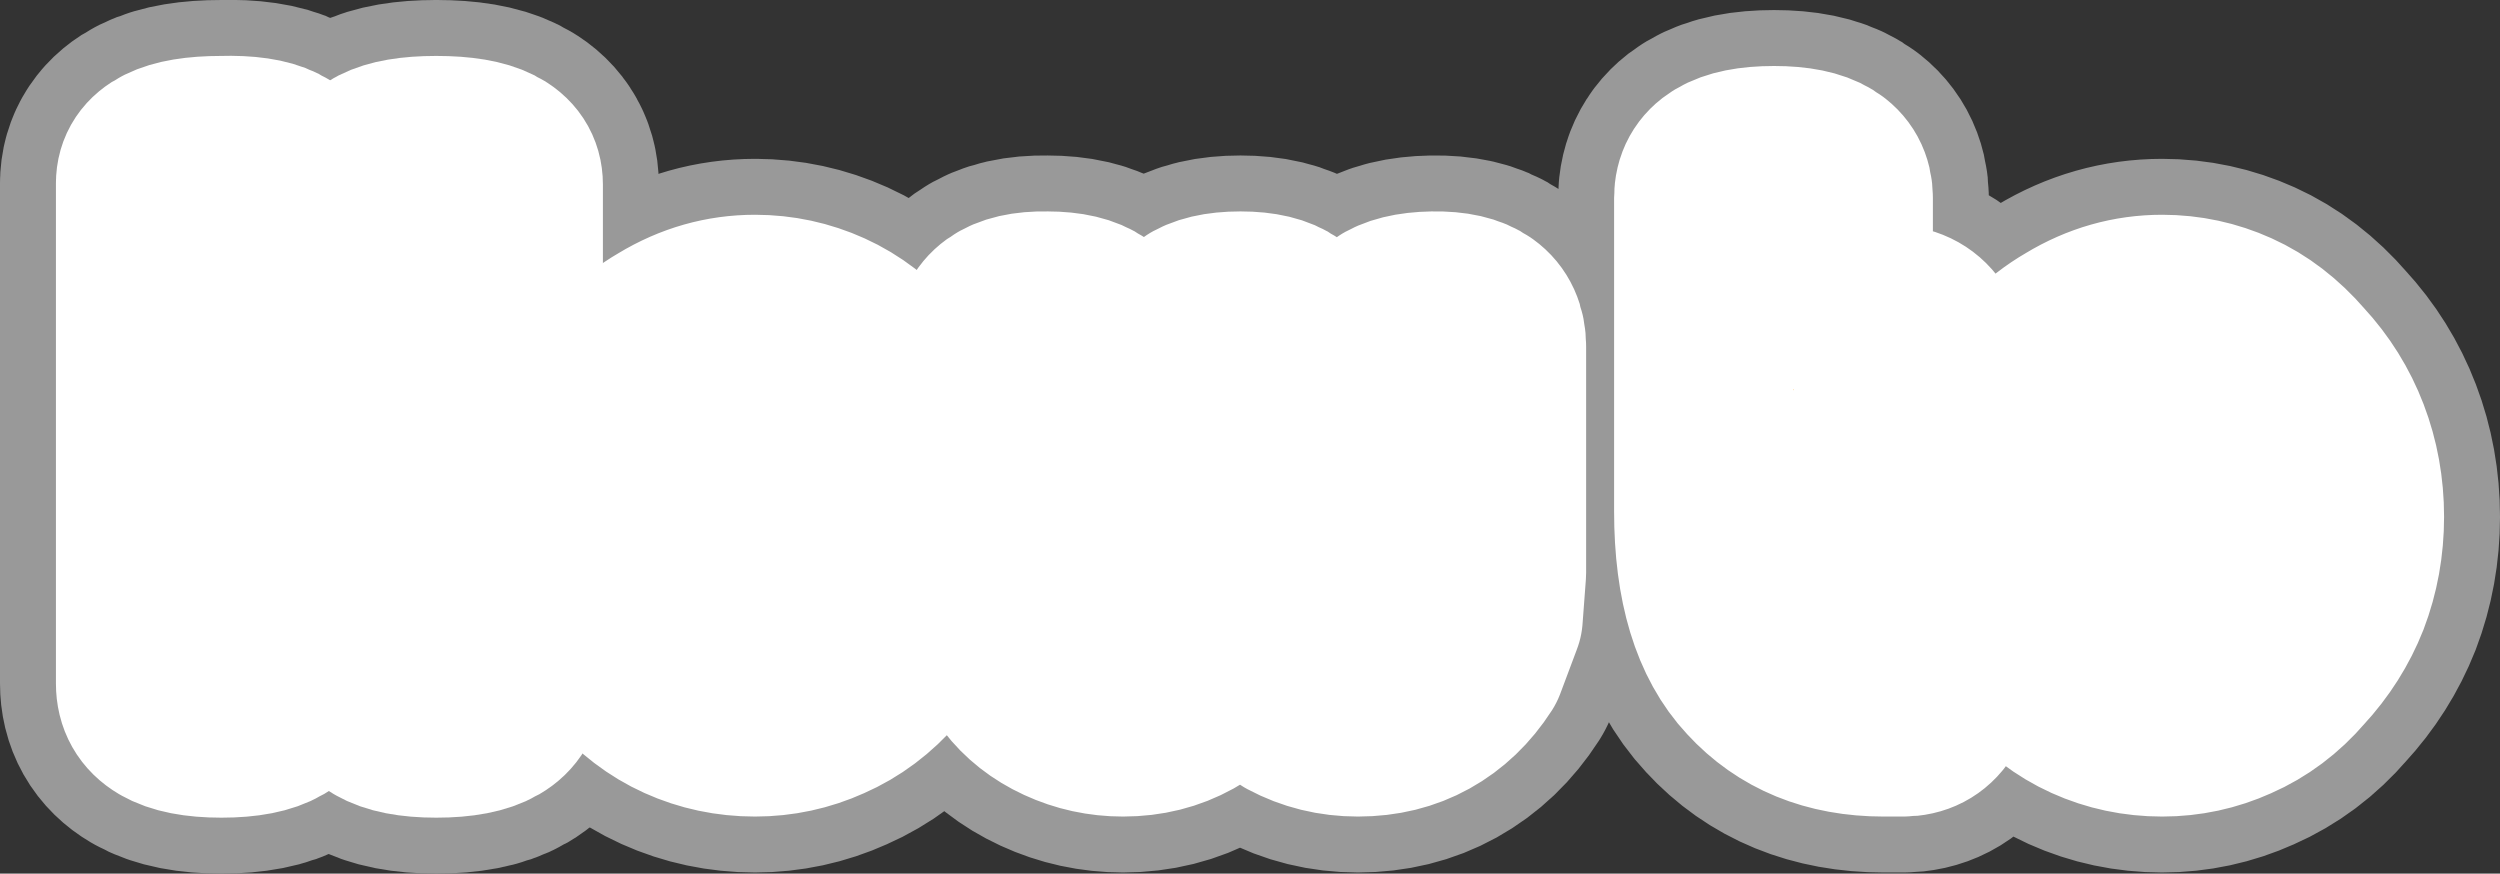 <?xml version="1.0" encoding="UTF-8" standalone="no"?>
<svg xmlns:xlink="http://www.w3.org/1999/xlink" height="39.05px" width="111.75px" xmlns="http://www.w3.org/2000/svg">
  <rect width="100%" height="100%" fill="#333333" stroke="none"/>
  <g transform="matrix(1.0, 0.0, 0.0, 1.0, 2.8, 2.5)">
    <path d="M28.7 20.6 Q28.7 21.9 29.3 22.95 29.85 23.95 30.95 23.95 32.15 23.95 32.65 22.85 33.15 21.75 33.15 20.6 33.15 19.35 32.7 18.25 32.3 17.15 30.95 17.15 29.7 17.15 29.2 18.25 28.7 19.4 28.7 20.6 M30.95 11.1 Q32.65 11.1 34.2 11.8 35.75 12.5 37.0 13.95 38.25 15.3 38.9 17.0 39.55 18.7 39.55 20.6 39.55 22.5 38.9 24.2 38.25 25.85 37.0 27.2 35.8 28.6 34.2 29.3 32.65 30.0 30.95 30.0 29.2 30.0 27.65 29.3 26.1 28.6 24.9 27.2 23.65 25.85 23.0 24.2 22.35 22.5 22.35 20.6 22.35 19.2 22.7 17.85 23.1 16.55 23.8 15.4 25.0 13.35 26.9 12.25 28.8 11.1 30.95 11.1 M64.1 13.0 L64.1 23.1 63.95 25.1 63.2 27.1 Q62.3 28.5 60.95 29.25 59.6 30.0 57.9 30.0 56.25 30.0 54.85 29.25 53.5 28.45 52.65 27.15 51.75 28.5 50.4 29.25 49.05 30.0 47.4 30.0 45.95 30.0 44.65 29.4 43.35 28.8 42.55 27.75 41.55 26.55 41.35 25.3 L41.15 22.5 41.15 13.0 Q41.15 10.9 44.0 10.95 46.9 10.95 46.9 13.0 L46.9 21.45 Q46.9 22.7 47.2 23.35 47.45 24.0 48.35 24.0 49.25 24.0 49.5 23.35 L49.75 21.45 49.75 13.0 Q49.75 10.95 52.65 10.95 55.5 10.95 55.5 13.0 L55.5 21.45 Q55.5 22.7 55.75 23.35 56.05 24.0 56.95 24.0 57.85 24.0 58.1 23.35 L58.35 21.45 58.35 13.0 Q58.35 11.0 61.25 10.95 64.1 10.9 64.1 13.0 M96.05 20.6 Q96.05 19.35 95.6 18.25 95.2 17.15 93.85 17.15 92.6 17.15 92.1 18.25 91.6 19.4 91.6 20.6 91.6 21.9 92.2 22.95 92.75 23.95 93.85 23.95 95.05 23.95 95.55 22.85 96.05 21.75 96.05 20.6 M81.9 23.75 L82.25 23.75 Q84.4 23.75 84.3 26.85 84.25 30.0 82.25 30.0 L81.4 30.0 Q77.75 30.0 75.55 27.6 73.35 25.25 73.35 20.35 L73.35 6.35 Q73.35 4.45 76.5 4.45 79.6 4.45 79.6 6.35 L79.6 11.6 81.65 11.55 Q84.0 11.55 83.95 14.9 83.9 18.2 81.65 18.2 L79.6 18.25 79.55 19.5 79.55 20.75 Q79.55 22.25 80.15 23.0 80.75 23.75 81.9 23.75 M102.45 20.6 Q102.45 22.5 101.8 24.2 101.15 25.85 99.9 27.2 98.7 28.6 97.1 29.3 95.55 30.0 93.85 30.0 92.1 30.0 90.55 29.3 89.0 28.6 87.8 27.2 86.55 25.85 85.9 24.2 85.25 22.5 85.25 20.6 85.25 19.2 85.6 17.85 86.0 16.55 86.7 15.4 87.9 13.35 89.8 12.25 91.7 11.1 93.85 11.1 95.55 11.1 97.1 11.8 98.65 12.5 99.9 13.95 101.15 15.3 101.8 17.0 102.45 18.7 102.45 20.6 M16.7 4.0 Q20.15 4.0 20.15 5.75 L20.15 28.05 Q20.15 30.05 16.7 30.05 13.3 30.05 13.3 28.05 L13.3 20.2 Q14.7 19.95 15.1 17.25 15.5 14.55 13.3 13.65 L13.3 5.75 Q13.3 4.0 16.7 4.0 M3.7 5.7 Q3.7 4.0 7.1 4.0 10.5 3.9 10.5 5.7 L10.5 14.05 12.25 14.05 Q14.15 14.05 14.15 16.9 14.15 19.75 12.25 19.75 L10.5 19.75 10.5 28.05 Q10.5 30.05 7.1 30.05 3.7 30.05 3.7 28.05 L3.7 5.7" fill="#ff9900" fill-rule="evenodd" stroke="none"/>
    <path d="M102.45 20.6 Q102.45 18.7 101.8 17.0 101.15 15.3 99.9 13.95 98.65 12.5 97.1 11.8 95.55 11.1 93.85 11.1 91.7 11.1 89.8 12.25 87.9 13.35 86.7 15.4 86.0 16.55 85.6 17.85 85.25 19.2 85.25 20.6 85.25 22.5 85.9 24.2 86.55 25.85 87.8 27.2 89.0 28.6 90.55 29.3 92.1 30.0 93.85 30.0 95.55 30.0 97.1 29.3 98.7 28.6 99.9 27.2 101.15 25.85 101.8 24.2 102.45 22.5 102.45 20.6 M81.9 23.75 Q80.75 23.75 80.15 23.0 79.55 22.25 79.55 20.75 L79.55 19.5 79.6 18.25 81.65 18.2 Q83.9 18.2 83.95 14.9 84.0 11.55 81.65 11.55 L79.6 11.6 79.6 6.35 Q79.6 4.45 76.5 4.45 73.35 4.45 73.35 6.35 L73.35 20.35 Q73.35 25.25 75.55 27.6 77.75 30.0 81.4 30.0 L82.25 30.0 Q84.25 30.0 84.3 26.85 84.4 23.75 82.25 23.75 L81.9 23.75 M96.05 20.6 Q96.05 21.75 95.55 22.85 95.05 23.95 93.85 23.95 92.75 23.95 92.2 22.95 91.6 21.9 91.6 20.6 91.6 19.4 92.1 18.25 92.6 17.15 93.85 17.15 95.2 17.15 95.6 18.25 96.05 19.35 96.05 20.6 M64.1 13.0 Q64.1 10.9 61.25 10.95 58.35 11.0 58.35 13.0 L58.35 21.45 58.1 23.35 Q57.85 24.0 56.95 24.0 56.05 24.0 55.75 23.35 55.5 22.7 55.5 21.45 L55.5 13.0 Q55.5 10.95 52.65 10.95 49.75 10.95 49.75 13.0 L49.75 21.45 49.5 23.35 Q49.25 24.0 48.35 24.0 47.45 24.0 47.2 23.35 46.9 22.7 46.9 21.45 L46.9 13.0 Q46.9 10.95 44.0 10.95 41.15 10.9 41.15 13.0 L41.15 22.5 41.35 25.3 Q41.55 26.55 42.55 27.75 43.35 28.8 44.65 29.4 45.95 30.0 47.4 30.0 49.05 30.0 50.4 29.25 51.75 28.5 52.65 27.15 53.5 28.45 54.85 29.25 56.25 30.0 57.9 30.0 59.6 30.0 60.95 29.25 62.3 28.5 63.2 27.1 L63.95 25.1 64.1 23.1 64.1 13.0 M30.95 11.1 Q28.8 11.1 26.9 12.25 25.0 13.35 23.8 15.4 23.1 16.55 22.7 17.85 22.35 19.2 22.35 20.6 22.35 22.5 23.0 24.2 23.65 25.85 24.9 27.2 26.1 28.6 27.65 29.3 29.2 30.0 30.95 30.0 32.65 30.0 34.2 29.3 35.8 28.6 37.0 27.2 38.25 25.85 38.9 24.2 39.55 22.5 39.55 20.6 39.55 18.7 38.9 17.0 38.25 15.3 37.0 13.95 35.75 12.5 34.2 11.8 32.65 11.1 30.95 11.1 M28.7 20.6 Q28.7 19.4 29.2 18.25 29.7 17.15 30.95 17.15 32.3 17.15 32.7 18.25 33.15 19.35 33.15 20.6 33.15 21.75 32.65 22.85 32.15 23.95 30.95 23.95 29.85 23.95 29.3 22.95 28.7 21.9 28.7 20.6 M3.7 5.7 L3.7 28.05 Q3.7 30.05 7.1 30.05 10.5 30.05 10.5 28.05 L10.5 19.75 12.25 19.75 Q14.15 19.75 14.15 16.9 14.15 14.05 12.25 14.05 L10.5 14.05 10.5 5.7 Q10.5 3.9 7.1 4.0 3.7 4.0 3.7 5.7" fill="none" stroke="#999999" stroke-linecap="round" stroke-linejoin="round" stroke-width="13.0"/>
    <path d="M16.7 4.0 Q13.3 4.0 13.3 5.75 L13.3 13.65 Q15.5 14.55 15.1 17.25 14.7 19.95 13.3 20.2 L13.3 28.05 Q13.3 30.05 16.7 30.05 20.15 30.05 20.15 28.05 L20.15 5.75 Q20.15 4.0 16.7 4.0" fill="none" stroke="#999999" stroke-linecap="round" stroke-linejoin="round" stroke-width="13.0"/>
    <path d="M28.7 20.6 Q28.7 21.9 29.3 22.95 29.85 23.95 30.95 23.95 32.15 23.95 32.65 22.85 33.15 21.75 33.15 20.6 33.15 19.35 32.7 18.25 32.3 17.15 30.95 17.15 29.7 17.15 29.2 18.25 28.7 19.4 28.7 20.6 M30.95 11.1 Q32.65 11.1 34.2 11.8 35.75 12.5 37.0 13.95 38.25 15.3 38.9 17.0 39.55 18.7 39.55 20.6 39.55 22.5 38.9 24.2 38.25 25.85 37.0 27.2 35.8 28.6 34.2 29.3 32.65 30.0 30.95 30.0 29.2 30.0 27.65 29.3 26.1 28.6 24.9 27.2 23.65 25.85 23.0 24.2 22.35 22.5 22.35 20.6 22.35 19.2 22.7 17.85 23.1 16.55 23.8 15.4 25.0 13.35 26.9 12.25 28.8 11.1 30.95 11.1 M64.1 13.0 L64.1 23.1 63.95 25.1 63.2 27.1 Q62.3 28.5 60.95 29.25 59.6 30.0 57.9 30.0 56.25 30.0 54.85 29.25 53.5 28.45 52.65 27.15 51.75 28.5 50.4 29.25 49.05 30.0 47.4 30.0 45.95 30.0 44.65 29.4 43.35 28.8 42.55 27.75 41.55 26.55 41.35 25.3 L41.15 22.5 41.15 13.0 Q41.15 10.9 44.0 10.95 46.9 10.95 46.9 13.0 L46.9 21.45 Q46.9 22.7 47.2 23.35 47.45 24.0 48.35 24.0 49.25 24.0 49.5 23.35 L49.75 21.45 49.75 13.0 Q49.75 10.95 52.65 10.95 55.5 10.95 55.5 13.0 L55.5 21.45 Q55.5 22.7 55.75 23.35 56.05 24.0 56.95 24.0 57.85 24.0 58.1 23.35 L58.35 21.45 58.35 13.0 Q58.35 11.0 61.25 10.95 64.1 10.9 64.1 13.0 M96.05 20.6 Q96.05 19.35 95.6 18.25 95.2 17.15 93.85 17.15 92.6 17.15 92.1 18.25 91.6 19.4 91.6 20.6 91.6 21.9 92.2 22.95 92.75 23.95 93.85 23.95 95.05 23.95 95.55 22.85 96.05 21.75 96.05 20.6 M81.9 23.75 L82.25 23.75 Q84.4 23.75 84.3 26.85 84.25 30.0 82.25 30.0 L81.4 30.0 Q77.75 30.0 75.55 27.6 73.35 25.25 73.35 20.35 L73.35 6.35 Q73.35 4.45 76.5 4.45 79.6 4.45 79.6 6.35 L79.6 11.6 81.65 11.55 Q84.0 11.55 83.95 14.9 83.9 18.2 81.65 18.2 L79.6 18.25 79.55 19.5 79.55 20.75 Q79.55 22.25 80.15 23.0 80.75 23.75 81.9 23.75 M102.45 20.6 Q102.45 22.5 101.8 24.2 101.15 25.85 99.9 27.2 98.7 28.6 97.1 29.3 95.55 30.0 93.85 30.0 92.1 30.0 90.55 29.3 89.0 28.6 87.8 27.2 86.55 25.85 85.9 24.2 85.25 22.5 85.25 20.6 85.25 19.2 85.6 17.85 86.0 16.55 86.7 15.4 87.9 13.35 89.8 12.25 91.7 11.1 93.85 11.1 95.55 11.1 97.1 11.8 98.65 12.5 99.9 13.95 101.15 15.3 101.8 17.0 102.45 18.7 102.45 20.6 M13.3 5.75 Q13.3 4.0 16.7 4.0 20.15 4.0 20.15 5.75 L20.15 28.05 Q20.15 30.05 16.7 30.05 13.3 30.05 13.3 28.05 L13.3 20.2 Q14.7 19.95 15.1 17.25 15.5 14.55 13.3 13.65 L13.3 5.75 M3.7 5.7 Q3.7 4.0 7.1 4.0 10.5 3.9 10.5 5.7 L10.5 14.05 12.25 14.05 Q14.15 14.05 14.15 16.9 14.15 19.75 12.25 19.75 L10.5 19.75 10.5 28.05 Q10.5 30.05 7.1 30.05 3.7 30.05 3.7 28.05 L3.7 5.7" fill="#ff9900" fill-rule="evenodd" stroke="none"/>
    <path d="M102.45 20.6 Q102.45 18.7 101.8 17.0 101.15 15.3 99.9 13.95 98.65 12.5 97.1 11.8 95.55 11.1 93.85 11.1 91.7 11.1 89.8 12.25 87.9 13.35 86.7 15.4 86.0 16.55 85.6 17.85 85.25 19.2 85.25 20.6 85.25 22.5 85.9 24.2 86.55 25.85 87.8 27.2 89.0 28.6 90.55 29.3 92.1 30.0 93.85 30.0 95.55 30.0 97.1 29.3 98.7 28.6 99.9 27.2 101.15 25.85 101.8 24.2 102.45 22.5 102.45 20.6 M81.9 23.75 Q80.75 23.75 80.15 23.0 79.55 22.25 79.55 20.75 L79.55 19.5 79.6 18.25 81.65 18.2 Q83.9 18.2 83.95 14.9 84.0 11.55 81.65 11.55 L79.6 11.6 79.6 6.35 Q79.6 4.45 76.5 4.45 73.35 4.45 73.35 6.35 L73.35 20.35 Q73.35 25.25 75.55 27.6 77.75 30.0 81.4 30.0 L82.25 30.0 Q84.25 30.0 84.3 26.85 84.4 23.75 82.25 23.75 L81.9 23.75 M96.05 20.6 Q96.05 21.75 95.55 22.85 95.05 23.95 93.85 23.95 92.75 23.95 92.2 22.95 91.6 21.9 91.6 20.6 91.6 19.4 92.1 18.25 92.6 17.15 93.85 17.15 95.2 17.15 95.6 18.25 96.05 19.35 96.05 20.6 M64.1 13.0 Q64.1 10.9 61.25 10.95 58.35 11.0 58.35 13.0 L58.35 21.45 58.1 23.35 Q57.85 24.0 56.95 24.0 56.05 24.0 55.75 23.35 55.5 22.7 55.5 21.45 L55.5 13.0 Q55.5 10.95 52.65 10.95 49.75 10.95 49.75 13.0 L49.75 21.45 49.5 23.35 Q49.25 24.0 48.35 24.0 47.45 24.0 47.2 23.35 46.9 22.7 46.9 21.45 L46.9 13.0 Q46.9 10.95 44.0 10.95 41.15 10.9 41.15 13.0 L41.15 22.5 41.35 25.3 Q41.55 26.55 42.55 27.75 43.35 28.8 44.65 29.4 45.95 30.0 47.4 30.0 49.05 30.0 50.4 29.25 51.75 28.5 52.65 27.15 53.5 28.45 54.85 29.25 56.25 30.0 57.9 30.0 59.6 30.0 60.95 29.25 62.3 28.5 63.2 27.1 L63.95 25.1 64.1 23.1 64.1 13.0 M30.95 11.1 Q28.8 11.1 26.9 12.25 25.0 13.35 23.8 15.4 23.1 16.55 22.7 17.85 22.35 19.2 22.35 20.6 22.35 22.5 23.0 24.2 23.65 25.85 24.9 27.2 26.1 28.6 27.65 29.3 29.2 30.0 30.95 30.0 32.65 30.0 34.2 29.3 35.8 28.6 37.0 27.2 38.25 25.85 38.9 24.2 39.55 22.5 39.55 20.6 39.55 18.7 38.9 17.0 38.25 15.3 37.0 13.95 35.75 12.5 34.2 11.8 32.65 11.1 30.95 11.1 M28.7 20.6 Q28.7 19.4 29.2 18.25 29.7 17.15 30.95 17.15 32.3 17.15 32.7 18.25 33.15 19.35 33.15 20.6 33.15 21.75 32.65 22.85 32.15 23.95 30.95 23.95 29.85 23.95 29.3 22.95 28.7 21.9 28.7 20.6 M3.7 5.7 L3.7 28.05 Q3.7 30.05 7.1 30.05 10.5 30.05 10.5 28.05 L10.5 19.75 12.25 19.75 Q14.15 19.75 14.15 16.9 14.15 14.05 12.25 14.05 L10.5 14.05 10.5 5.7 Q10.5 3.9 7.1 4.0 3.7 4.0 3.7 5.7" fill="none" stroke="#ffffff" stroke-linecap="round" stroke-linejoin="round" stroke-width="8.0"/>
    <path d="M13.3 5.75 L13.3 13.65 Q15.5 14.55 15.1 17.25 14.7 19.95 13.3 20.2 L13.3 28.05 Q13.3 30.05 16.7 30.05 20.15 30.05 20.15 28.05 L20.15 5.75 Q20.15 4.0 16.7 4.0 13.3 4.0 13.3 5.75" fill="none" stroke="#ffffff" stroke-linecap="round" stroke-linejoin="round" stroke-width="8.0"/>
  </g>
</svg>

